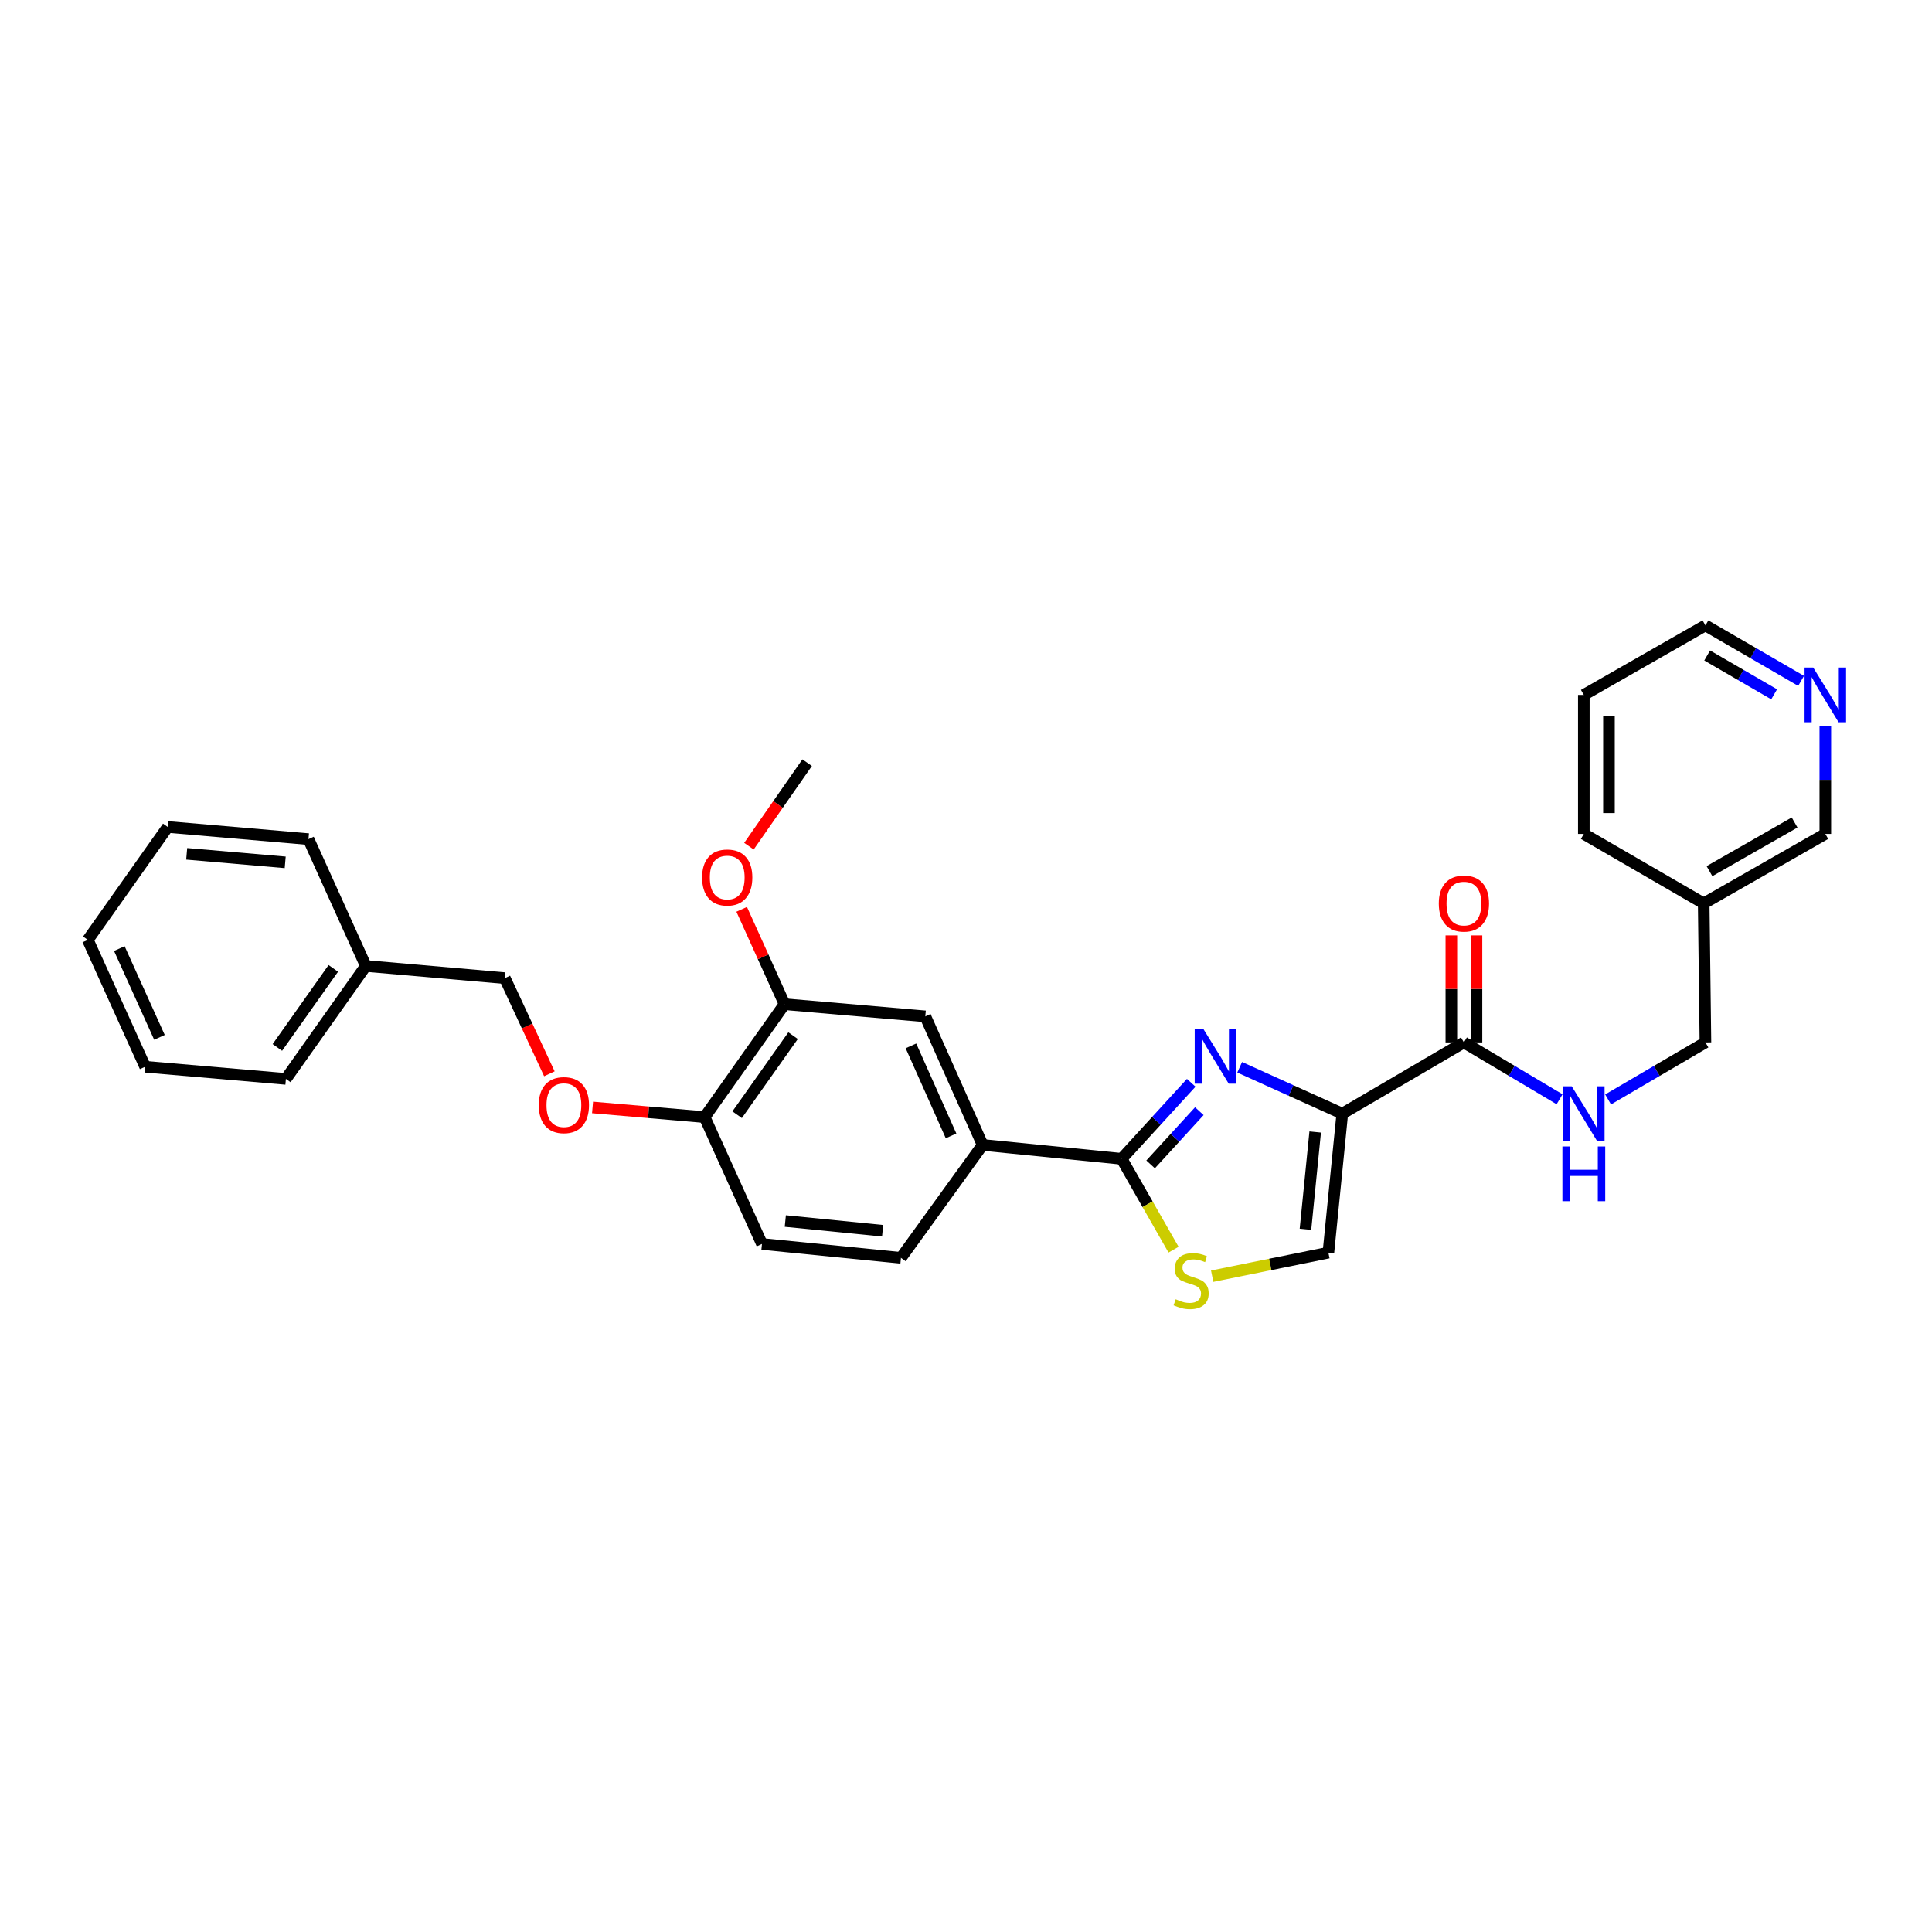 <?xml version='1.0' encoding='iso-8859-1'?>
<svg version='1.1' baseProfile='full'
              xmlns='http://www.w3.org/2000/svg'
                      xmlns:rdkit='http://www.rdkit.org/xml'
                      xmlns:xlink='http://www.w3.org/1999/xlink'
                  xml:space='preserve'
width='1000px' height='1000px' viewBox='0 0 1000 1000'>
<!-- END OF HEADER -->
<rect style='opacity:1.0;fill:#FFFFFF;stroke:none' width='1000' height='1000' x='0' y='0'> </rect>
<path class='bond-0' d='M 932.25,352.421 L 907.491,338.066' style='fill:none;fill-rule:evenodd;stroke:#0000FF;stroke-width:6px;stroke-linecap:butt;stroke-linejoin:miter;stroke-opacity:1' />
<path class='bond-0' d='M 907.491,338.066 L 882.732,323.711' style='fill:none;fill-rule:evenodd;stroke:#000000;stroke-width:6px;stroke-linecap:butt;stroke-linejoin:miter;stroke-opacity:1' />
<path class='bond-0' d='M 918.296,359.371 L 900.965,349.323' style='fill:none;fill-rule:evenodd;stroke:#0000FF;stroke-width:6px;stroke-linecap:butt;stroke-linejoin:miter;stroke-opacity:1' />
<path class='bond-0' d='M 900.965,349.323 L 883.634,339.274' style='fill:none;fill-rule:evenodd;stroke:#000000;stroke-width:6px;stroke-linecap:butt;stroke-linejoin:miter;stroke-opacity:1' />
<path class='bond-1' d='M 944.783,375.647 L 944.783,403.641' style='fill:none;fill-rule:evenodd;stroke:#0000FF;stroke-width:6px;stroke-linecap:butt;stroke-linejoin:miter;stroke-opacity:1' />
<path class='bond-1' d='M 944.783,403.641 L 944.783,431.635' style='fill:none;fill-rule:evenodd;stroke:#000000;stroke-width:6px;stroke-linecap:butt;stroke-linejoin:miter;stroke-opacity:1' />
<path class='bond-2' d='M 757.72,539.551 L 782.477,554.261' style='fill:none;fill-rule:evenodd;stroke:#000000;stroke-width:6px;stroke-linecap:butt;stroke-linejoin:miter;stroke-opacity:1' />
<path class='bond-2' d='M 782.477,554.261 L 807.234,568.97' style='fill:none;fill-rule:evenodd;stroke:#0000FF;stroke-width:6px;stroke-linecap:butt;stroke-linejoin:miter;stroke-opacity:1' />
<path class='bond-3' d='M 764.226,539.551 L 764.226,511.857' style='fill:none;fill-rule:evenodd;stroke:#000000;stroke-width:6px;stroke-linecap:butt;stroke-linejoin:miter;stroke-opacity:1' />
<path class='bond-3' d='M 764.226,511.857 L 764.226,484.163' style='fill:none;fill-rule:evenodd;stroke:#FF0000;stroke-width:6px;stroke-linecap:butt;stroke-linejoin:miter;stroke-opacity:1' />
<path class='bond-3' d='M 751.215,539.551 L 751.215,511.857' style='fill:none;fill-rule:evenodd;stroke:#000000;stroke-width:6px;stroke-linecap:butt;stroke-linejoin:miter;stroke-opacity:1' />
<path class='bond-3' d='M 751.215,511.857 L 751.215,484.163' style='fill:none;fill-rule:evenodd;stroke:#FF0000;stroke-width:6px;stroke-linecap:butt;stroke-linejoin:miter;stroke-opacity:1' />
<path class='bond-4' d='M 757.72,539.551 L 694.766,576.424' style='fill:none;fill-rule:evenodd;stroke:#000000;stroke-width:6px;stroke-linecap:butt;stroke-linejoin:miter;stroke-opacity:1' />
<path class='bond-5' d='M 832.342,569.065 L 857.537,554.308' style='fill:none;fill-rule:evenodd;stroke:#0000FF;stroke-width:6px;stroke-linecap:butt;stroke-linejoin:miter;stroke-opacity:1' />
<path class='bond-5' d='M 857.537,554.308 L 882.732,539.551' style='fill:none;fill-rule:evenodd;stroke:#000000;stroke-width:6px;stroke-linecap:butt;stroke-linejoin:miter;stroke-opacity:1' />
<path class='bond-6' d='M 882.732,323.711 L 819.778,359.688' style='fill:none;fill-rule:evenodd;stroke:#000000;stroke-width:6px;stroke-linecap:butt;stroke-linejoin:miter;stroke-opacity:1' />
<path class='bond-7' d='M 580.554,599.809 L 593.99,623.32' style='fill:none;fill-rule:evenodd;stroke:#000000;stroke-width:6px;stroke-linecap:butt;stroke-linejoin:miter;stroke-opacity:1' />
<path class='bond-7' d='M 593.99,623.32 L 607.426,646.83' style='fill:none;fill-rule:evenodd;stroke:#CCCC00;stroke-width:6px;stroke-linecap:butt;stroke-linejoin:miter;stroke-opacity:1' />
<path class='bond-8' d='M 580.554,599.809 L 598.566,580.129' style='fill:none;fill-rule:evenodd;stroke:#000000;stroke-width:6px;stroke-linecap:butt;stroke-linejoin:miter;stroke-opacity:1' />
<path class='bond-8' d='M 598.566,580.129 L 616.578,560.45' style='fill:none;fill-rule:evenodd;stroke:#0000FF;stroke-width:6px;stroke-linecap:butt;stroke-linejoin:miter;stroke-opacity:1' />
<path class='bond-8' d='M 595.556,602.69 L 608.164,588.914' style='fill:none;fill-rule:evenodd;stroke:#000000;stroke-width:6px;stroke-linecap:butt;stroke-linejoin:miter;stroke-opacity:1' />
<path class='bond-8' d='M 608.164,588.914 L 620.772,575.138' style='fill:none;fill-rule:evenodd;stroke:#0000FF;stroke-width:6px;stroke-linecap:butt;stroke-linejoin:miter;stroke-opacity:1' />
<path class='bond-9' d='M 580.554,599.809 L 508.607,592.616' style='fill:none;fill-rule:evenodd;stroke:#000000;stroke-width:6px;stroke-linecap:butt;stroke-linejoin:miter;stroke-opacity:1' />
<path class='bond-10' d='M 627.423,660.556 L 657.498,654.464' style='fill:none;fill-rule:evenodd;stroke:#CCCC00;stroke-width:6px;stroke-linecap:butt;stroke-linejoin:miter;stroke-opacity:1' />
<path class='bond-10' d='M 657.498,654.464 L 687.574,648.371' style='fill:none;fill-rule:evenodd;stroke:#000000;stroke-width:6px;stroke-linecap:butt;stroke-linejoin:miter;stroke-opacity:1' />
<path class='bond-11' d='M 687.574,648.371 L 694.766,576.424' style='fill:none;fill-rule:evenodd;stroke:#000000;stroke-width:6px;stroke-linecap:butt;stroke-linejoin:miter;stroke-opacity:1' />
<path class='bond-11' d='M 675.706,636.284 L 680.74,585.922' style='fill:none;fill-rule:evenodd;stroke:#000000;stroke-width:6px;stroke-linecap:butt;stroke-linejoin:miter;stroke-opacity:1' />
<path class='bond-12' d='M 694.766,576.424 L 668.212,564.422' style='fill:none;fill-rule:evenodd;stroke:#000000;stroke-width:6px;stroke-linecap:butt;stroke-linejoin:miter;stroke-opacity:1' />
<path class='bond-12' d='M 668.212,564.422 L 641.657,552.419' style='fill:none;fill-rule:evenodd;stroke:#0000FF;stroke-width:6px;stroke-linecap:butt;stroke-linejoin:miter;stroke-opacity:1' />
<path class='bond-13' d='M 189.348,499.981 L 261.294,506.278' style='fill:none;fill-rule:evenodd;stroke:#000000;stroke-width:6px;stroke-linecap:butt;stroke-linejoin:miter;stroke-opacity:1' />
<path class='bond-14' d='M 189.348,499.981 L 147.978,558.439' style='fill:none;fill-rule:evenodd;stroke:#000000;stroke-width:6px;stroke-linecap:butt;stroke-linejoin:miter;stroke-opacity:1' />
<path class='bond-14' d='M 172.521,501.234 L 143.563,542.154' style='fill:none;fill-rule:evenodd;stroke:#000000;stroke-width:6px;stroke-linecap:butt;stroke-linejoin:miter;stroke-opacity:1' />
<path class='bond-15' d='M 189.348,499.981 L 159.667,434.331' style='fill:none;fill-rule:evenodd;stroke:#000000;stroke-width:6px;stroke-linecap:butt;stroke-linejoin:miter;stroke-opacity:1' />
<path class='bond-16' d='M 306.699,573.21 L 335.707,575.717' style='fill:none;fill-rule:evenodd;stroke:#FF0000;stroke-width:6px;stroke-linecap:butt;stroke-linejoin:miter;stroke-opacity:1' />
<path class='bond-16' d='M 335.707,575.717 L 364.714,578.224' style='fill:none;fill-rule:evenodd;stroke:#000000;stroke-width:6px;stroke-linecap:butt;stroke-linejoin:miter;stroke-opacity:1' />
<path class='bond-17' d='M 284.358,555.797 L 272.826,531.038' style='fill:none;fill-rule:evenodd;stroke:#FF0000;stroke-width:6px;stroke-linecap:butt;stroke-linejoin:miter;stroke-opacity:1' />
<path class='bond-17' d='M 272.826,531.038 L 261.294,506.278' style='fill:none;fill-rule:evenodd;stroke:#000000;stroke-width:6px;stroke-linecap:butt;stroke-linejoin:miter;stroke-opacity:1' />
<path class='bond-18' d='M 394.395,643.875 L 466.342,651.067' style='fill:none;fill-rule:evenodd;stroke:#000000;stroke-width:6px;stroke-linecap:butt;stroke-linejoin:miter;stroke-opacity:1' />
<path class='bond-18' d='M 406.481,632.006 L 456.844,637.041' style='fill:none;fill-rule:evenodd;stroke:#000000;stroke-width:6px;stroke-linecap:butt;stroke-linejoin:miter;stroke-opacity:1' />
<path class='bond-19' d='M 394.395,643.875 L 364.714,578.224' style='fill:none;fill-rule:evenodd;stroke:#000000;stroke-width:6px;stroke-linecap:butt;stroke-linejoin:miter;stroke-opacity:1' />
<path class='bond-20' d='M 466.342,651.067 L 508.607,592.616' style='fill:none;fill-rule:evenodd;stroke:#000000;stroke-width:6px;stroke-linecap:butt;stroke-linejoin:miter;stroke-opacity:1' />
<path class='bond-21' d='M 508.607,592.616 L 478.934,526.062' style='fill:none;fill-rule:evenodd;stroke:#000000;stroke-width:6px;stroke-linecap:butt;stroke-linejoin:miter;stroke-opacity:1' />
<path class='bond-21' d='M 492.272,587.932 L 471.501,541.344' style='fill:none;fill-rule:evenodd;stroke:#000000;stroke-width:6px;stroke-linecap:butt;stroke-linejoin:miter;stroke-opacity:1' />
<path class='bond-22' d='M 478.934,526.062 L 406.084,519.766' style='fill:none;fill-rule:evenodd;stroke:#000000;stroke-width:6px;stroke-linecap:butt;stroke-linejoin:miter;stroke-opacity:1' />
<path class='bond-23' d='M 406.084,519.766 L 364.714,578.224' style='fill:none;fill-rule:evenodd;stroke:#000000;stroke-width:6px;stroke-linecap:butt;stroke-linejoin:miter;stroke-opacity:1' />
<path class='bond-23' d='M 410.499,536.051 L 381.541,576.972' style='fill:none;fill-rule:evenodd;stroke:#000000;stroke-width:6px;stroke-linecap:butt;stroke-linejoin:miter;stroke-opacity:1' />
<path class='bond-24' d='M 406.084,519.766 L 394.99,495.222' style='fill:none;fill-rule:evenodd;stroke:#000000;stroke-width:6px;stroke-linecap:butt;stroke-linejoin:miter;stroke-opacity:1' />
<path class='bond-24' d='M 394.99,495.222 L 383.896,470.677' style='fill:none;fill-rule:evenodd;stroke:#FF0000;stroke-width:6px;stroke-linecap:butt;stroke-linejoin:miter;stroke-opacity:1' />
<path class='bond-25' d='M 387.652,437.987 L 402.716,416.374' style='fill:none;fill-rule:evenodd;stroke:#FF0000;stroke-width:6px;stroke-linecap:butt;stroke-linejoin:miter;stroke-opacity:1' />
<path class='bond-25' d='M 402.716,416.374 L 417.78,394.762' style='fill:none;fill-rule:evenodd;stroke:#000000;stroke-width:6px;stroke-linecap:butt;stroke-linejoin:miter;stroke-opacity:1' />
<path class='bond-26' d='M 147.978,558.439 L 75.135,552.143' style='fill:none;fill-rule:evenodd;stroke:#000000;stroke-width:6px;stroke-linecap:butt;stroke-linejoin:miter;stroke-opacity:1' />
<path class='bond-27' d='M 159.667,434.331 L 86.824,428.035' style='fill:none;fill-rule:evenodd;stroke:#000000;stroke-width:6px;stroke-linecap:butt;stroke-linejoin:miter;stroke-opacity:1' />
<path class='bond-27' d='M 147.62,446.35 L 96.63,441.943' style='fill:none;fill-rule:evenodd;stroke:#000000;stroke-width:6px;stroke-linecap:butt;stroke-linejoin:miter;stroke-opacity:1' />
<path class='bond-28' d='M 75.135,552.143 L 45.455,486.493' style='fill:none;fill-rule:evenodd;stroke:#000000;stroke-width:6px;stroke-linecap:butt;stroke-linejoin:miter;stroke-opacity:1' />
<path class='bond-28' d='M 82.539,536.935 L 61.763,490.98' style='fill:none;fill-rule:evenodd;stroke:#000000;stroke-width:6px;stroke-linecap:butt;stroke-linejoin:miter;stroke-opacity:1' />
<path class='bond-29' d='M 86.824,428.035 L 45.455,486.493' style='fill:none;fill-rule:evenodd;stroke:#000000;stroke-width:6px;stroke-linecap:butt;stroke-linejoin:miter;stroke-opacity:1' />
<path class='bond-30' d='M 819.778,359.688 L 819.778,431.635' style='fill:none;fill-rule:evenodd;stroke:#000000;stroke-width:6px;stroke-linecap:butt;stroke-linejoin:miter;stroke-opacity:1' />
<path class='bond-30' d='M 832.79,370.48 L 832.79,420.843' style='fill:none;fill-rule:evenodd;stroke:#000000;stroke-width:6px;stroke-linecap:butt;stroke-linejoin:miter;stroke-opacity:1' />
<path class='bond-31' d='M 819.778,431.635 L 881.829,467.604' style='fill:none;fill-rule:evenodd;stroke:#000000;stroke-width:6px;stroke-linecap:butt;stroke-linejoin:miter;stroke-opacity:1' />
<path class='bond-32' d='M 881.829,467.604 L 944.783,431.635' style='fill:none;fill-rule:evenodd;stroke:#000000;stroke-width:6px;stroke-linecap:butt;stroke-linejoin:miter;stroke-opacity:1' />
<path class='bond-32' d='M 884.817,450.911 L 928.885,425.733' style='fill:none;fill-rule:evenodd;stroke:#000000;stroke-width:6px;stroke-linecap:butt;stroke-linejoin:miter;stroke-opacity:1' />
<path class='bond-33' d='M 881.829,467.604 L 882.732,539.551' style='fill:none;fill-rule:evenodd;stroke:#000000;stroke-width:6px;stroke-linecap:butt;stroke-linejoin:miter;stroke-opacity:1' />
<path  class='atom-0' d='M 938.523 345.528
L 947.803 360.528
Q 948.723 362.008, 950.203 364.688
Q 951.683 367.368, 951.763 367.528
L 951.763 345.528
L 955.523 345.528
L 955.523 373.848
L 951.643 373.848
L 941.683 357.448
Q 940.523 355.528, 939.283 353.328
Q 938.083 351.128, 937.723 350.448
L 937.723 373.848
L 934.043 373.848
L 934.043 345.528
L 938.523 345.528
' fill='#0000FF'/>
<path  class='atom-2' d='M 813.518 562.264
L 822.798 577.264
Q 823.718 578.744, 825.198 581.424
Q 826.678 584.104, 826.758 584.264
L 826.758 562.264
L 830.518 562.264
L 830.518 590.584
L 826.638 590.584
L 816.678 574.184
Q 815.518 572.264, 814.278 570.064
Q 813.078 567.864, 812.718 567.184
L 812.718 590.584
L 809.038 590.584
L 809.038 562.264
L 813.518 562.264
' fill='#0000FF'/>
<path  class='atom-2' d='M 808.698 593.416
L 812.538 593.416
L 812.538 605.456
L 827.018 605.456
L 827.018 593.416
L 830.858 593.416
L 830.858 621.736
L 827.018 621.736
L 827.018 608.656
L 812.538 608.656
L 812.538 621.736
L 808.698 621.736
L 808.698 593.416
' fill='#0000FF'/>
<path  class='atom-3' d='M 744.72 467.684
Q 744.72 460.884, 748.08 457.084
Q 751.44 453.284, 757.72 453.284
Q 764 453.284, 767.36 457.084
Q 770.72 460.884, 770.72 467.684
Q 770.72 474.564, 767.32 478.484
Q 763.92 482.364, 757.72 482.364
Q 751.48 482.364, 748.08 478.484
Q 744.72 474.604, 744.72 467.684
M 757.72 479.164
Q 762.04 479.164, 764.36 476.284
Q 766.72 473.364, 766.72 467.684
Q 766.72 462.124, 764.36 459.324
Q 762.04 456.484, 757.72 456.484
Q 753.4 456.484, 751.04 459.284
Q 748.72 462.084, 748.72 467.684
Q 748.72 473.404, 751.04 476.284
Q 753.4 479.164, 757.72 479.164
' fill='#FF0000'/>
<path  class='atom-6' d='M 608.531 672.483
Q 608.851 672.603, 610.171 673.163
Q 611.491 673.723, 612.931 674.083
Q 614.411 674.403, 615.851 674.403
Q 618.531 674.403, 620.091 673.123
Q 621.651 671.803, 621.651 669.523
Q 621.651 667.963, 620.851 667.003
Q 620.091 666.043, 618.891 665.523
Q 617.691 665.003, 615.691 664.403
Q 613.171 663.643, 611.651 662.923
Q 610.171 662.203, 609.091 660.683
Q 608.051 659.163, 608.051 656.603
Q 608.051 653.043, 610.451 650.843
Q 612.891 648.643, 617.691 648.643
Q 620.971 648.643, 624.691 650.203
L 623.771 653.283
Q 620.371 651.883, 617.811 651.883
Q 615.051 651.883, 613.531 653.043
Q 612.011 654.163, 612.051 656.123
Q 612.051 657.643, 612.811 658.563
Q 613.611 659.483, 614.731 660.003
Q 615.891 660.523, 617.811 661.123
Q 620.371 661.923, 621.891 662.723
Q 623.411 663.523, 624.491 665.163
Q 625.611 666.763, 625.611 669.523
Q 625.611 673.443, 622.971 675.563
Q 620.371 677.643, 616.011 677.643
Q 613.491 677.643, 611.571 677.083
Q 609.691 676.563, 607.451 675.643
L 608.531 672.483
' fill='#CCCC00'/>
<path  class='atom-9' d='M 622.856 532.591
L 632.136 547.591
Q 633.056 549.071, 634.536 551.751
Q 636.016 554.431, 636.096 554.591
L 636.096 532.591
L 639.856 532.591
L 639.856 560.911
L 635.976 560.911
L 626.016 544.511
Q 624.856 542.591, 623.616 540.391
Q 622.416 538.191, 622.056 537.511
L 622.056 560.911
L 618.376 560.911
L 618.376 532.591
L 622.856 532.591
' fill='#0000FF'/>
<path  class='atom-11' d='M 278.871 572.008
Q 278.871 565.208, 282.231 561.408
Q 285.591 557.608, 291.871 557.608
Q 298.151 557.608, 301.511 561.408
Q 304.871 565.208, 304.871 572.008
Q 304.871 578.888, 301.471 582.808
Q 298.071 586.688, 291.871 586.688
Q 285.631 586.688, 282.231 582.808
Q 278.871 578.928, 278.871 572.008
M 291.871 583.488
Q 296.191 583.488, 298.511 580.608
Q 300.871 577.688, 300.871 572.008
Q 300.871 566.448, 298.511 563.648
Q 296.191 560.808, 291.871 560.808
Q 287.551 560.808, 285.191 563.608
Q 282.871 566.408, 282.871 572.008
Q 282.871 577.728, 285.191 580.608
Q 287.551 583.488, 291.871 583.488
' fill='#FF0000'/>
<path  class='atom-19' d='M 363.41 454.196
Q 363.41 447.396, 366.77 443.596
Q 370.13 439.796, 376.41 439.796
Q 382.69 439.796, 386.05 443.596
Q 389.41 447.396, 389.41 454.196
Q 389.41 461.076, 386.01 464.996
Q 382.61 468.876, 376.41 468.876
Q 370.17 468.876, 366.77 464.996
Q 363.41 461.116, 363.41 454.196
M 376.41 465.676
Q 380.73 465.676, 383.05 462.796
Q 385.41 459.876, 385.41 454.196
Q 385.41 448.636, 383.05 445.836
Q 380.73 442.996, 376.41 442.996
Q 372.09 442.996, 369.73 445.796
Q 367.41 448.596, 367.41 454.196
Q 367.41 459.916, 369.73 462.796
Q 372.09 465.676, 376.41 465.676
' fill='#FF0000'/>
</svg>
